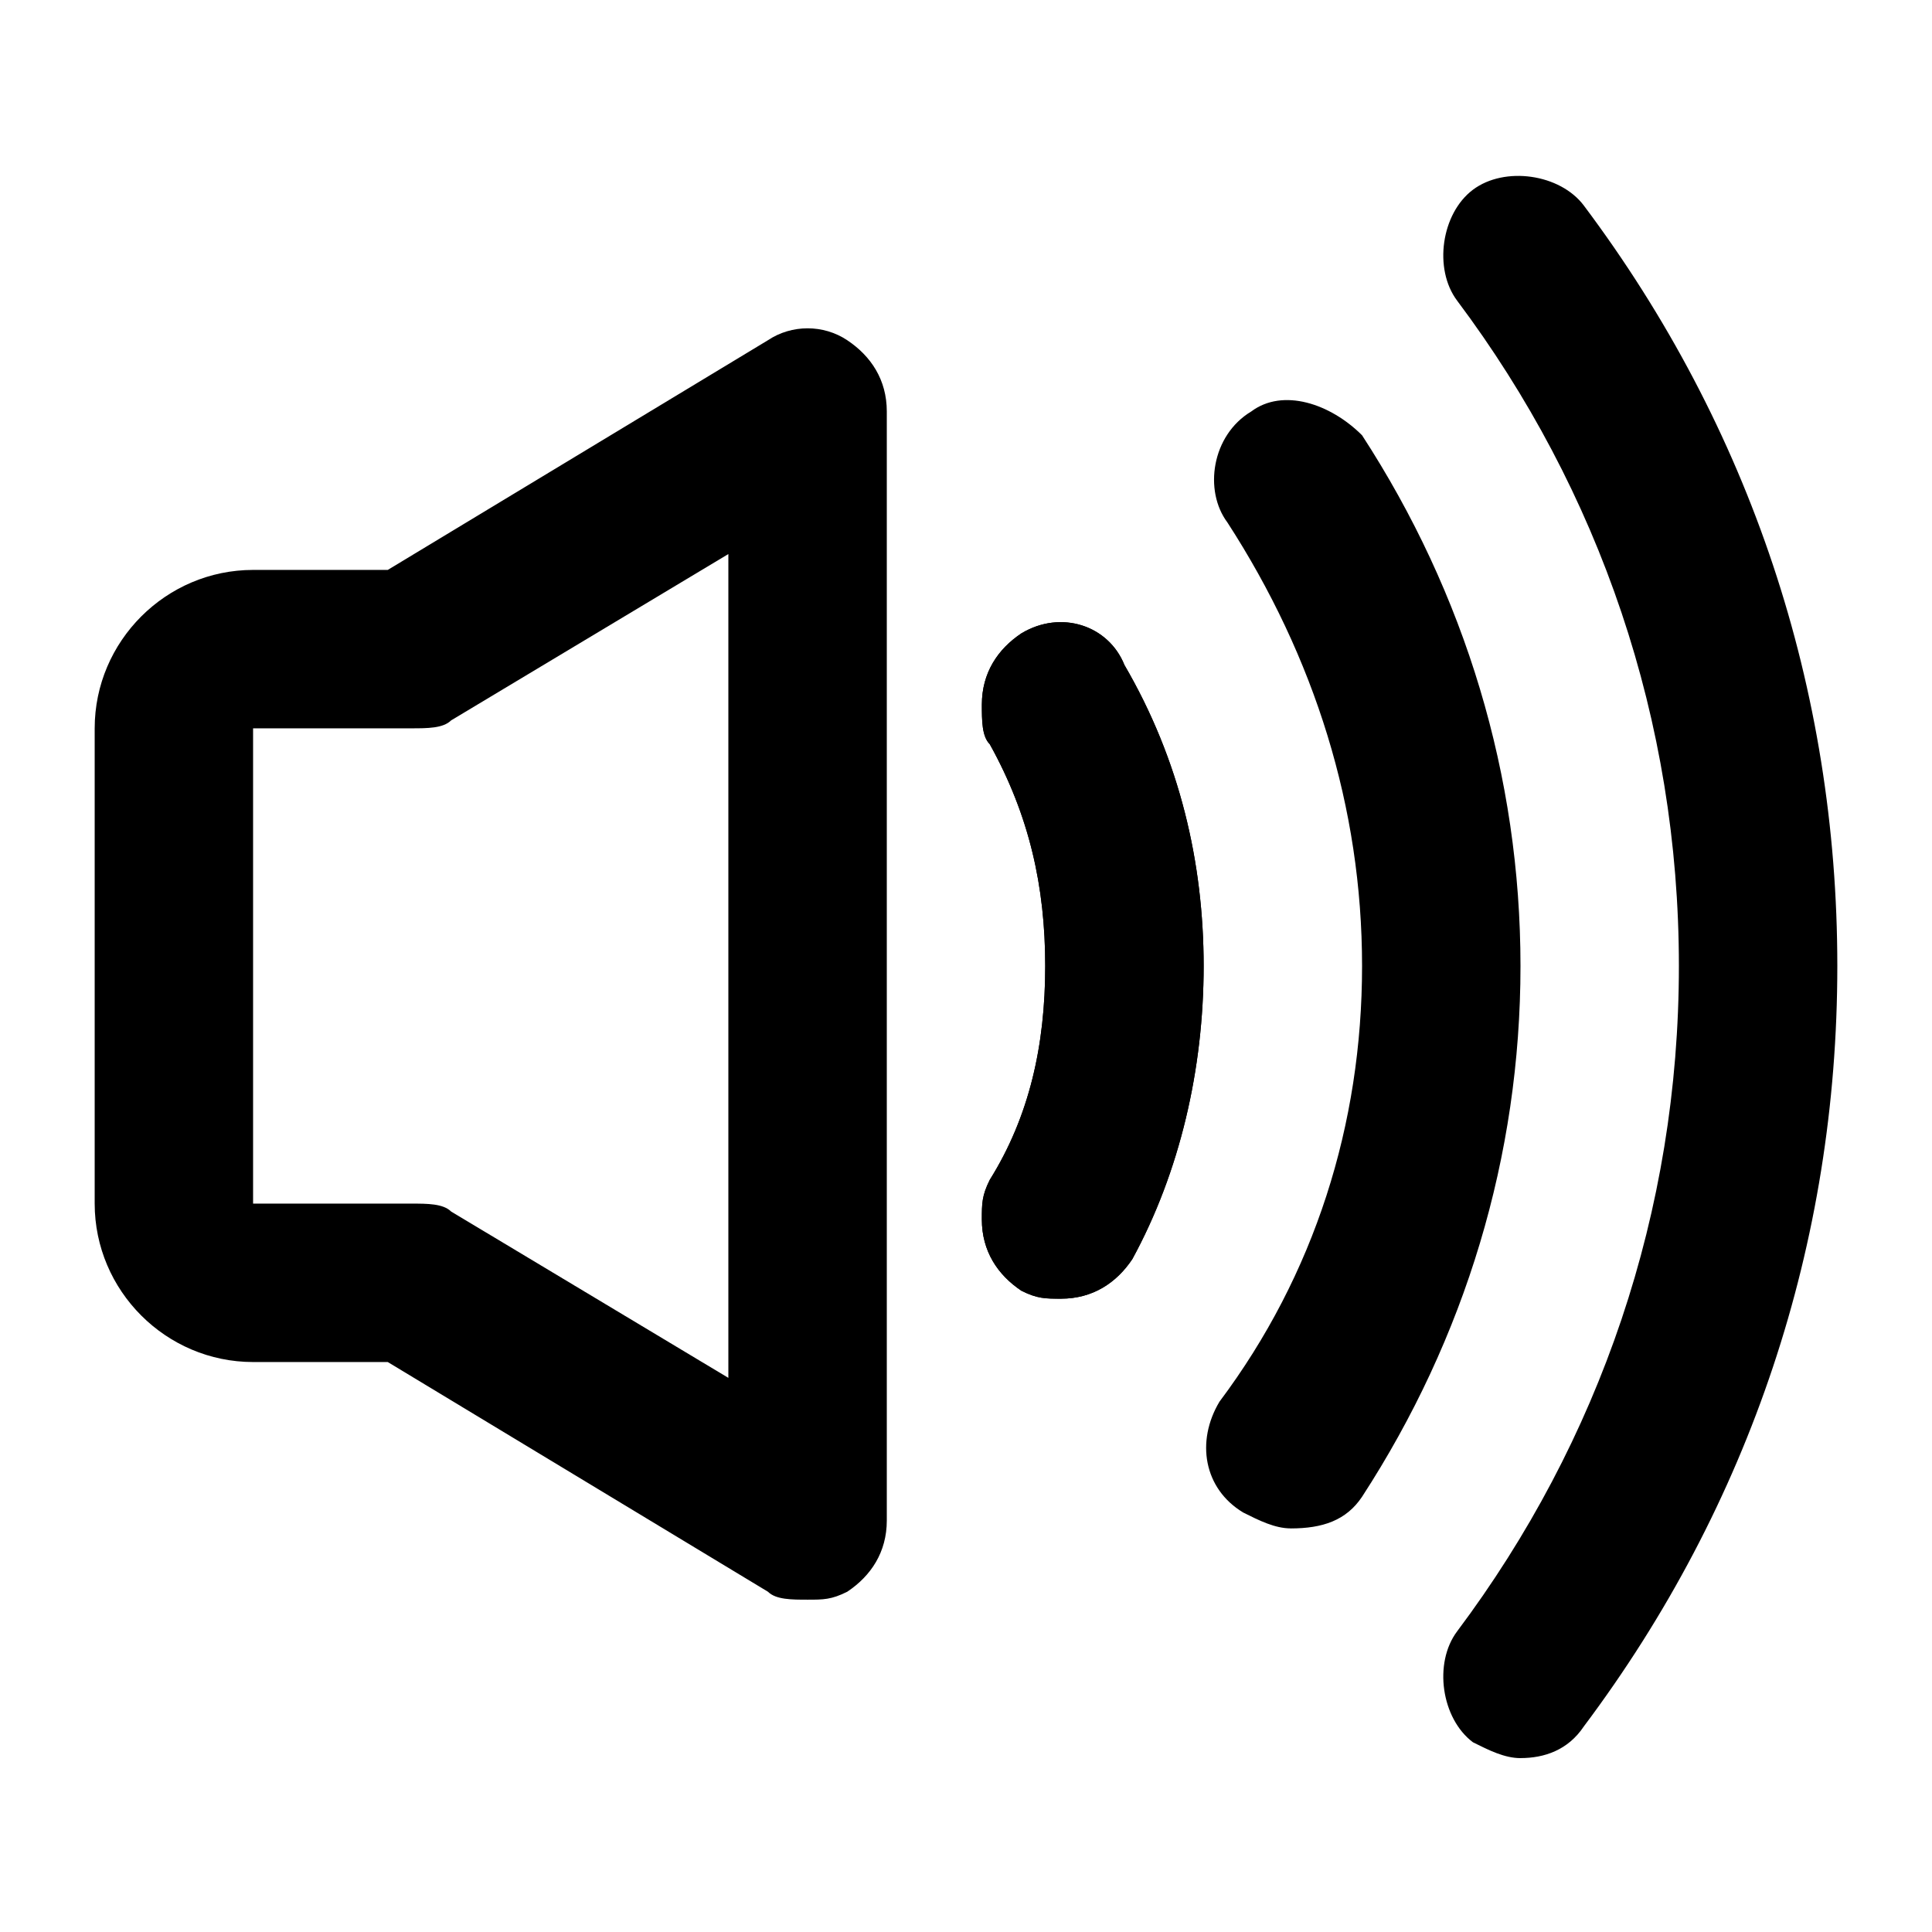 <?xml version="1.0" encoding="UTF-8"?>
<!-- Uploaded to: ICON Repo, www.svgrepo.com, Generator: ICON Repo Mixer Tools -->
<svg fill="#000000" width="800px" height="800px" version="1.1" viewBox="144 144 512 512" xmlns="http://www.w3.org/2000/svg">
 <g>
  <path d="m358.02 567.93c-4.199 0-8.398 0-10.496-2.098l-100.76-60.879h-35.688c-23.09 0-41.984-18.895-41.984-41.984v-125.95c0-23.09 18.895-41.984 41.984-41.984h35.688l100.76-60.879c6.297-4.199 14.695-4.199 20.992 0 6.297 4.199 10.496 10.496 10.496 18.895v293.89c0 8.398-4.199 14.695-10.496 18.895-4.199 2.094-6.301 2.094-10.496 2.094zm-146.95-230.91v125.95h41.984c4.199 0 8.398 0 10.496 2.098l73.473 44.082v-218.32l-73.473 44.082c-2.102 2.102-6.297 2.102-10.496 2.102z"/>
  <path d="m546.94 609.92c-4.199 0-8.398-2.098-12.594-4.199-8.398-6.297-10.496-20.992-4.199-29.391 37.785-50.379 58.777-111.25 58.777-176.33s-20.992-125.95-58.777-176.33c-6.297-8.398-4.199-23.09 4.199-29.391 8.398-6.297 23.09-4.199 29.391 4.199 44.082 58.777 67.172 128.05 67.172 201.52s-23.09 142.75-67.176 201.52c-4.195 6.297-10.492 8.395-16.793 8.395zm-121.75-121.75c-4.199 0-6.297 0-10.496-2.098-6.297-4.199-10.496-10.496-10.496-18.895 0-4.199 0-6.297 2.098-10.496 10.5-16.793 14.699-35.684 14.699-56.676s-4.199-39.887-14.695-58.777c-2.098-2.098-2.098-6.297-2.098-10.496 0-8.398 4.199-14.695 10.496-18.895 10.496-6.297 23.09-2.098 27.289 8.398 14.691 25.188 20.992 52.477 20.992 79.77 0 27.289-6.297 54.578-18.895 77.672-4.199 6.293-10.496 10.492-18.895 10.492z"/>
  <path d="m486.07 549.04c-4.199 0-8.398-2.098-12.594-4.199-10.496-6.297-12.594-18.895-6.297-29.391 25.188-33.586 37.781-73.469 37.781-115.45s-12.594-81.867-35.688-117.55c-6.293-8.398-4.195-23.094 6.301-29.391 8.395-6.297 20.992-2.102 29.387 6.297 27.289 41.984 41.984 90.266 41.984 140.65s-14.695 98.664-41.984 140.65c-4.195 6.293-10.496 8.395-18.891 8.395zm-60.879-60.879c-4.199 0-6.297 0-10.496-2.098-6.297-4.199-10.496-10.496-10.496-18.895 0-4.199 0-6.297 2.098-10.496 10.5-16.793 14.699-35.684 14.699-56.676s-4.199-39.887-14.695-58.777c-2.098-2.098-2.098-6.297-2.098-10.496 0-8.398 4.199-14.695 10.496-18.895 10.496-6.297 23.09-2.098 27.289 8.398 14.691 25.188 20.992 52.477 20.992 79.77 0 27.289-6.297 54.578-18.895 77.672-4.199 6.293-10.496 10.492-18.895 10.492z"/>
 </g>
</svg>